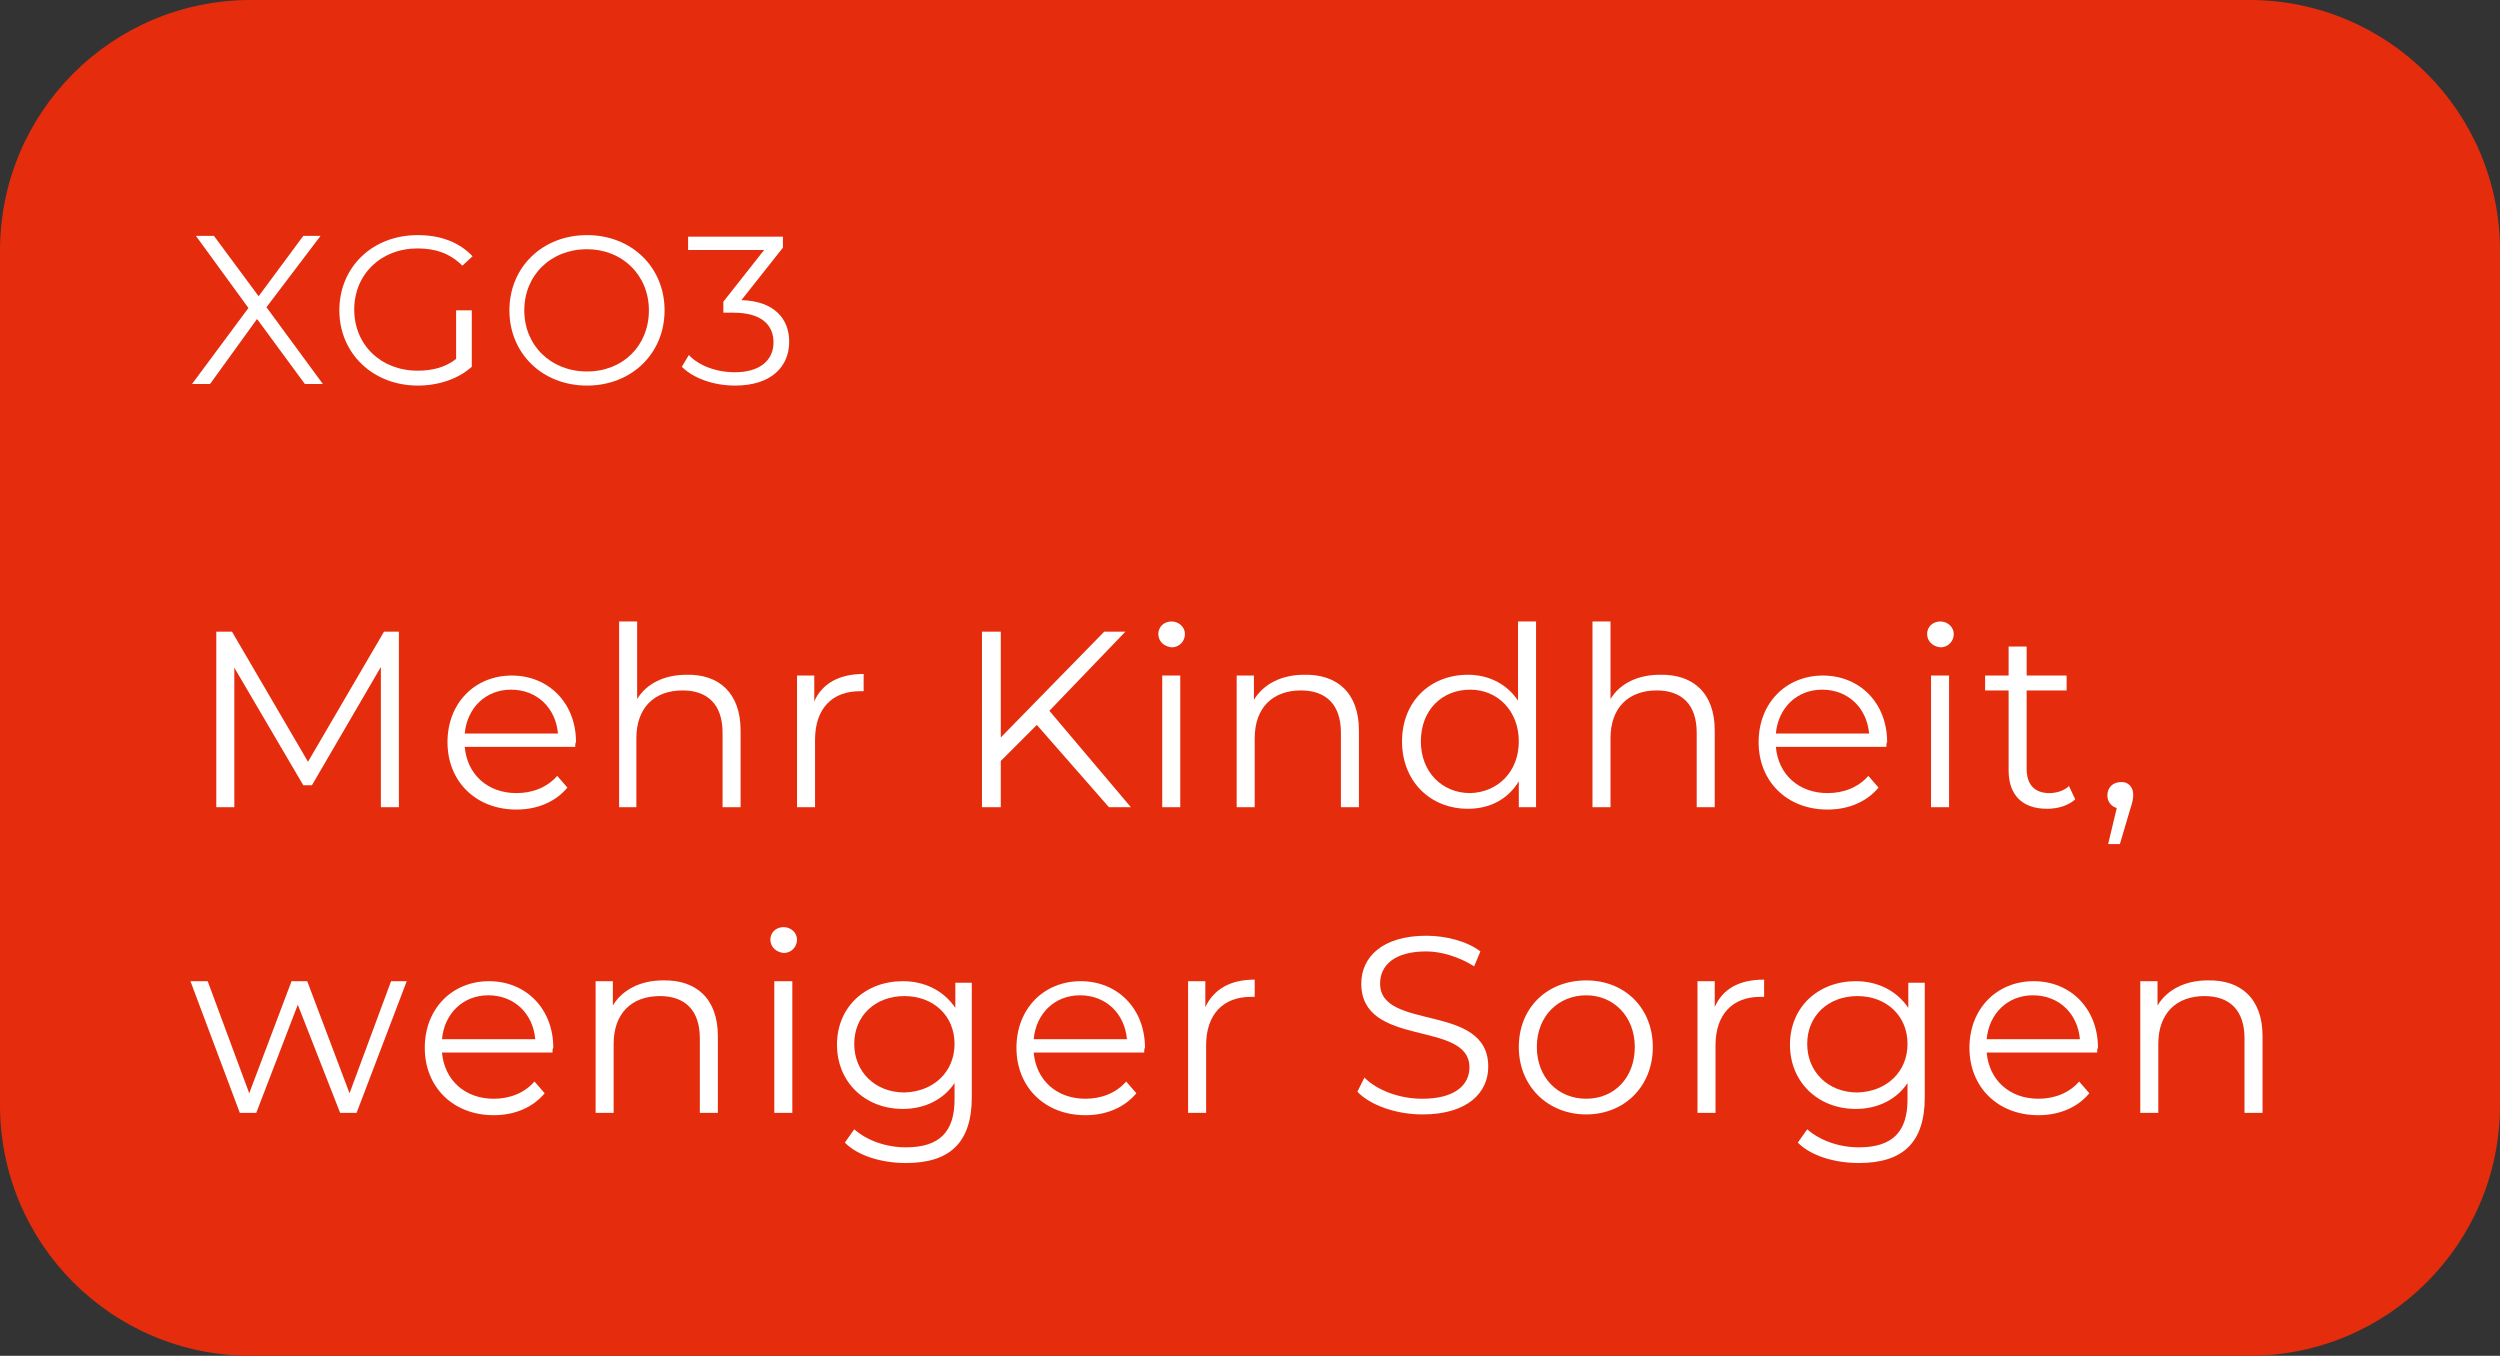 <?xml version="1.0" encoding="utf-8"?>
<!-- Generator: Adobe Illustrator 25.4.8, SVG Export Plug-In . SVG Version: 6.00 Build 0)  -->
<svg version="1.1" id="Layer_1" xmlns="http://www.w3.org/2000/svg" xmlns:xlink="http://www.w3.org/1999/xlink" x="0px" y="0px"
	 viewBox="0 0 319 173" style="enable-background:new 0 0 319 173;" xml:space="preserve">
<rect x="0" y="0" width="319" height="173" fill="#333333" stroke="none"/>
<style type="text/css">
	.st0{fill-rule:evenodd;clip-rule:evenodd;fill:#E52D0D;}
	.st1{enable-background:new    ;}
	.st2{fill:#FFFFFF;}
</style>
<g id="Page-1">
	<g id="Desktop-HD" transform="translate(-230, -615)">
		<g id="XGO3" transform="translate(230, 615)">
			<path id="Rectangle" class="st0" d="M32,0h255c17.7,0,32,14.3,32,32v109c0,17.7-14.3,32-32,32H32c-17.7,0-32-14.3-32-32V32
				C0,14.3,14.3,0,32,0z"/>
			<g class="st1">
				<path class="st2" d="M38.9,49l-6.1-8.3L26.8,49h-2.3l7.2-9.7l-6.7-9.2h2.3l5.7,7.7l5.7-7.7h2.2L34,39.2l7.2,9.8H38.9z"/>
				<path class="st2" d="M58.3,39.6h1.9v7.2c-1.8,1.6-4.3,2.4-6.9,2.4c-5.7,0-10-4.1-10-9.6c0-5.5,4.2-9.6,10-9.6
					c2.9,0,5.3,0.9,7,2.7L59,33.9c-1.6-1.6-3.5-2.2-5.7-2.2c-4.7,0-8.1,3.3-8.1,7.8c0,4.5,3.4,7.8,8.1,7.8c1.8,0,3.5-0.4,4.9-1.5
					V39.6z"/>
				<path class="st2" d="M65,39.6c0-5.5,4.2-9.6,9.9-9.6c5.7,0,9.9,4.1,9.9,9.6c0,5.5-4.2,9.6-9.9,9.6C69.2,49.2,65,45.1,65,39.6z
					 M82.8,39.6c0-4.5-3.4-7.8-7.9-7.8c-4.6,0-8,3.3-8,7.8s3.4,7.8,8,7.8C79.5,47.4,82.8,44.1,82.8,39.6z"/>
				<path class="st2" d="M100.7,43.6c0,3.2-2.3,5.6-6.9,5.6c-2.7,0-5.3-0.9-6.8-2.4l0.9-1.5c1.2,1.3,3.4,2.2,5.9,2.2
					c3.1,0,4.9-1.5,4.9-3.8c0-2.3-1.6-3.8-5.1-3.8h-1.3v-1.4l5.2-6.6h-9.7v-1.7h12.1v1.4l-5.3,6.7C98.7,38.4,100.7,40.6,100.7,43.6z
					"/>
			</g>
			<g class="st1">
				<path class="st2" d="M50.9,80.6V103h-2.3V85.1l-8.8,15.1h-1.1l-8.8-15V103h-2.3V80.6h2l9.7,16.6L49,80.6H50.9z"/>
				<path class="st2" d="M73.4,95.3H59.3c0.3,3.5,2.9,5.9,6.6,5.9c2,0,3.9-0.7,5.2-2.2l1.3,1.5c-1.5,1.8-3.8,2.8-6.5,2.8
					c-5.2,0-8.8-3.6-8.8-8.6c0-5,3.5-8.5,8.2-8.5s8.2,3.5,8.2,8.5C73.4,94.8,73.4,95,73.4,95.3z M59.3,93.6h11.9
					c-0.3-3.3-2.7-5.6-6-5.6C62,88,59.6,90.3,59.3,93.6z"/>
				<path class="st2" d="M94.5,93.2v9.8h-2.3v-9.5c0-3.6-1.9-5.4-5.1-5.4c-3.6,0-5.9,2.2-5.9,6.1v8.8H79V79.3h2.3v9.9
					c1.2-2,3.5-3.1,6.3-3.1C91.7,86,94.5,88.4,94.5,93.2z"/>
				<path class="st2" d="M110.2,86v2.2c-0.2,0-0.4,0-0.5,0c-3.5,0-5.7,2.2-5.7,6.2v8.6h-2.3V86.2h2.2v3.3
					C104.9,87.2,107.1,86,110.2,86z"/>
				<path class="st2" d="M132.3,92.5l-4.6,4.6v5.9h-2.4V80.6h2.4v13.5l13.2-13.5h2.7l-9.7,10.1l10.4,12.3h-2.8L132.3,92.5z"/>
				<path class="st2" d="M147.8,80.9c0-0.9,0.7-1.6,1.7-1.6c0.9,0,1.7,0.7,1.7,1.6c0,0.9-0.7,1.7-1.7,1.7
					C148.5,82.5,147.8,81.8,147.8,80.9z M148.3,86.2h2.3V103h-2.3V86.2z"/>
				<path class="st2" d="M173.4,93.2v9.8h-2.3v-9.5c0-3.6-1.9-5.4-5.1-5.4c-3.6,0-5.9,2.2-5.9,6.1v8.8h-2.3V86.2h2.2v3.1
					c1.2-2,3.5-3.2,6.4-3.2C170.6,86,173.4,88.4,173.4,93.2z"/>
				<path class="st2" d="M196,79.3V103h-2.2v-3.3c-1.4,2.3-3.7,3.5-6.5,3.5c-4.8,0-8.4-3.5-8.4-8.6c0-5.1,3.6-8.5,8.4-8.5
					c2.7,0,5,1.2,6.4,3.3V79.3H196z M193.8,94.6c0-3.9-2.7-6.6-6.2-6.6c-3.6,0-6.3,2.6-6.3,6.6c0,3.9,2.7,6.6,6.3,6.6
					C191.1,101.1,193.8,98.5,193.8,94.6z"/>
				<path class="st2" d="M218.8,93.2v9.8h-2.3v-9.5c0-3.6-1.9-5.4-5.1-5.4c-3.6,0-5.9,2.2-5.9,6.1v8.8h-2.3V79.3h2.3v9.9
					c1.2-2,3.5-3.1,6.3-3.1C216,86,218.8,88.4,218.8,93.2z"/>
				<path class="st2" d="M240.7,95.3h-14.1c0.3,3.5,2.9,5.9,6.6,5.9c2,0,3.9-0.7,5.2-2.2l1.3,1.5c-1.5,1.8-3.8,2.8-6.5,2.8
					c-5.2,0-8.8-3.6-8.8-8.6c0-5,3.5-8.5,8.2-8.5s8.2,3.5,8.2,8.5C240.7,94.8,240.7,95,240.7,95.3z M226.6,93.6h11.9
					c-0.3-3.3-2.7-5.6-6-5.6C229.3,88,226.9,90.3,226.6,93.6z"/>
				<path class="st2" d="M245.9,80.9c0-0.9,0.7-1.6,1.7-1.6c0.9,0,1.7,0.7,1.7,1.6c0,0.9-0.7,1.7-1.7,1.7
					C246.6,82.5,245.9,81.8,245.9,80.9z M246.4,86.2h2.3V103h-2.3V86.2z"/>
				<path class="st2" d="M264.8,102c-0.9,0.8-2.2,1.2-3.6,1.2c-3.2,0-4.9-1.8-4.9-4.9V88.1h-3v-1.9h3v-3.7h2.3v3.7h5.1v1.9h-5.1v10
					c0,2,1,3.1,2.9,3.1c0.9,0,1.9-0.3,2.5-0.9L264.8,102z"/>
				<path class="st2" d="M272.2,101.4c0,0.5-0.1,1-0.4,1.9l-1.3,4.4h-1.5l1.1-4.6c-0.7-0.2-1.2-0.8-1.2-1.6c0-1,0.7-1.7,1.7-1.7
					C271.5,99.7,272.2,100.4,272.2,101.4z"/>
			</g>
			<g class="st1">
				<path class="st2" d="M51.9,125.2L45.5,142h-2.1L38,128.2L32.7,142h-2.1l-6.3-16.8h2.2l5.3,14.3l5.4-14.3h2l5.4,14.3l5.3-14.3
					H51.9z"/>
				<path class="st2" d="M70.5,134.3H56.4c0.3,3.5,2.9,5.9,6.6,5.9c2,0,3.9-0.7,5.2-2.2l1.3,1.5c-1.5,1.8-3.8,2.8-6.5,2.8
					c-5.2,0-8.8-3.6-8.8-8.6c0-5,3.5-8.5,8.2-8.5s8.2,3.5,8.2,8.5C70.5,133.8,70.5,134,70.5,134.3z M56.4,132.6h11.9
					c-0.3-3.3-2.7-5.6-6-5.6C59.1,127,56.7,129.3,56.4,132.6z"/>
				<path class="st2" d="M91.6,132.2v9.8h-2.3v-9.5c0-3.6-1.9-5.4-5.1-5.4c-3.6,0-5.9,2.2-5.9,6.1v8.8h-2.3v-16.8h2.2v3.1
					c1.2-2,3.5-3.2,6.4-3.2C88.8,125,91.6,127.4,91.6,132.2z"/>
				<path class="st2" d="M98.3,119.9c0-0.9,0.7-1.6,1.7-1.6c0.9,0,1.7,0.7,1.7,1.6c0,0.9-0.7,1.7-1.7,1.7
					C99,121.5,98.3,120.8,98.3,119.9z M98.8,125.2h2.3V142h-2.3V125.2z"/>
				<path class="st2" d="M124,125.2V140c0,5.8-2.8,8.4-8.4,8.4c-3.1,0-6.1-0.9-7.8-2.6l1.2-1.7c1.6,1.4,4,2.3,6.6,2.3
					c4.3,0,6.2-2,6.2-6.1v-2.1c-1.4,2.1-3.8,3.3-6.6,3.3c-4.8,0-8.4-3.4-8.4-8.2c0-4.8,3.6-8.1,8.4-8.1c2.8,0,5.2,1.2,6.7,3.4v-3.2
					H124z M121.8,133.2c0-3.6-2.7-6.1-6.4-6.1c-3.7,0-6.4,2.5-6.4,6.1c0,3.6,2.7,6.2,6.4,6.2C119.1,139.3,121.8,136.8,121.8,133.2z"
					/>
				<path class="st2" d="M146,134.3h-14.1c0.3,3.5,2.9,5.9,6.6,5.9c2,0,3.9-0.7,5.2-2.2l1.3,1.5c-1.5,1.8-3.8,2.8-6.5,2.8
					c-5.2,0-8.8-3.6-8.8-8.6c0-5,3.5-8.5,8.2-8.5s8.2,3.5,8.2,8.5C146,133.8,146,134,146,134.3z M131.9,132.6h11.9
					c-0.3-3.3-2.7-5.6-6-5.6C134.6,127,132.2,129.3,131.9,132.6z"/>
				<path class="st2" d="M160.1,125v2.2c-0.2,0-0.4,0-0.5,0c-3.5,0-5.7,2.2-5.7,6.2v8.6h-2.3v-16.8h2.2v3.3
					C154.9,126.2,157,125,160.1,125z"/>
				<path class="st2" d="M173.2,139.3l0.9-1.8c1.6,1.6,4.4,2.7,7.4,2.7c4.2,0,6-1.8,6-4c0-6.1-13.8-2.4-13.8-10.7
					c0-3.3,2.6-6.1,8.3-6.1c2.5,0,5.2,0.7,6.9,2l-0.8,1.9c-1.9-1.2-4.2-1.9-6.1-1.9c-4.1,0-5.9,1.8-5.9,4.1
					c0,6.1,13.8,2.4,13.8,10.6c0,3.3-2.6,6.1-8.4,6.1C178.1,142.2,174.8,141,173.2,139.3z"/>
				<path class="st2" d="M193.8,133.6c0-5,3.6-8.5,8.6-8.5s8.5,3.6,8.5,8.5c0,5-3.6,8.6-8.5,8.6S193.8,138.6,193.8,133.6z
					 M208.6,133.6c0-3.9-2.7-6.6-6.2-6.6s-6.3,2.6-6.3,6.6c0,3.9,2.7,6.6,6.3,6.6S208.6,137.5,208.6,133.6z"/>
				<path class="st2" d="M225.1,125v2.2c-0.2,0-0.4,0-0.5,0c-3.5,0-5.7,2.2-5.7,6.2v8.6h-2.3v-16.8h2.2v3.3
					C219.8,126.2,221.9,125,225.1,125z"/>
				<path class="st2" d="M245.6,125.2V140c0,5.8-2.8,8.4-8.4,8.4c-3.1,0-6.1-0.9-7.8-2.6l1.2-1.7c1.6,1.4,4,2.3,6.6,2.3
					c4.3,0,6.2-2,6.2-6.1v-2.1c-1.4,2.1-3.8,3.3-6.6,3.3c-4.8,0-8.4-3.4-8.4-8.2c0-4.8,3.6-8.1,8.4-8.1c2.8,0,5.2,1.2,6.7,3.4v-3.2
					H245.6z M243.4,133.2c0-3.6-2.7-6.1-6.4-6.1c-3.7,0-6.4,2.5-6.4,6.1c0,3.6,2.7,6.2,6.4,6.2C240.7,139.3,243.4,136.8,243.4,133.2
					z"/>
				<path class="st2" d="M267.6,134.3h-14.1c0.3,3.5,2.9,5.9,6.6,5.9c2,0,3.9-0.7,5.2-2.2l1.3,1.5c-1.5,1.8-3.8,2.8-6.5,2.8
					c-5.2,0-8.8-3.6-8.8-8.6c0-5,3.5-8.5,8.2-8.5s8.2,3.5,8.2,8.5C267.6,133.8,267.6,134,267.6,134.3z M253.5,132.6h11.9
					c-0.3-3.3-2.7-5.6-6-5.6C256.2,127,253.8,129.3,253.5,132.6z"/>
				<path class="st2" d="M288.7,132.2v9.8h-2.3v-9.5c0-3.6-1.9-5.4-5.1-5.4c-3.6,0-5.9,2.2-5.9,6.1v8.8h-2.3v-16.8h2.2v3.1
					c1.2-2,3.5-3.2,6.4-3.2C285.9,125,288.7,127.4,288.7,132.2z"/>
			</g>
		</g>
	</g>
</g>
</svg>
